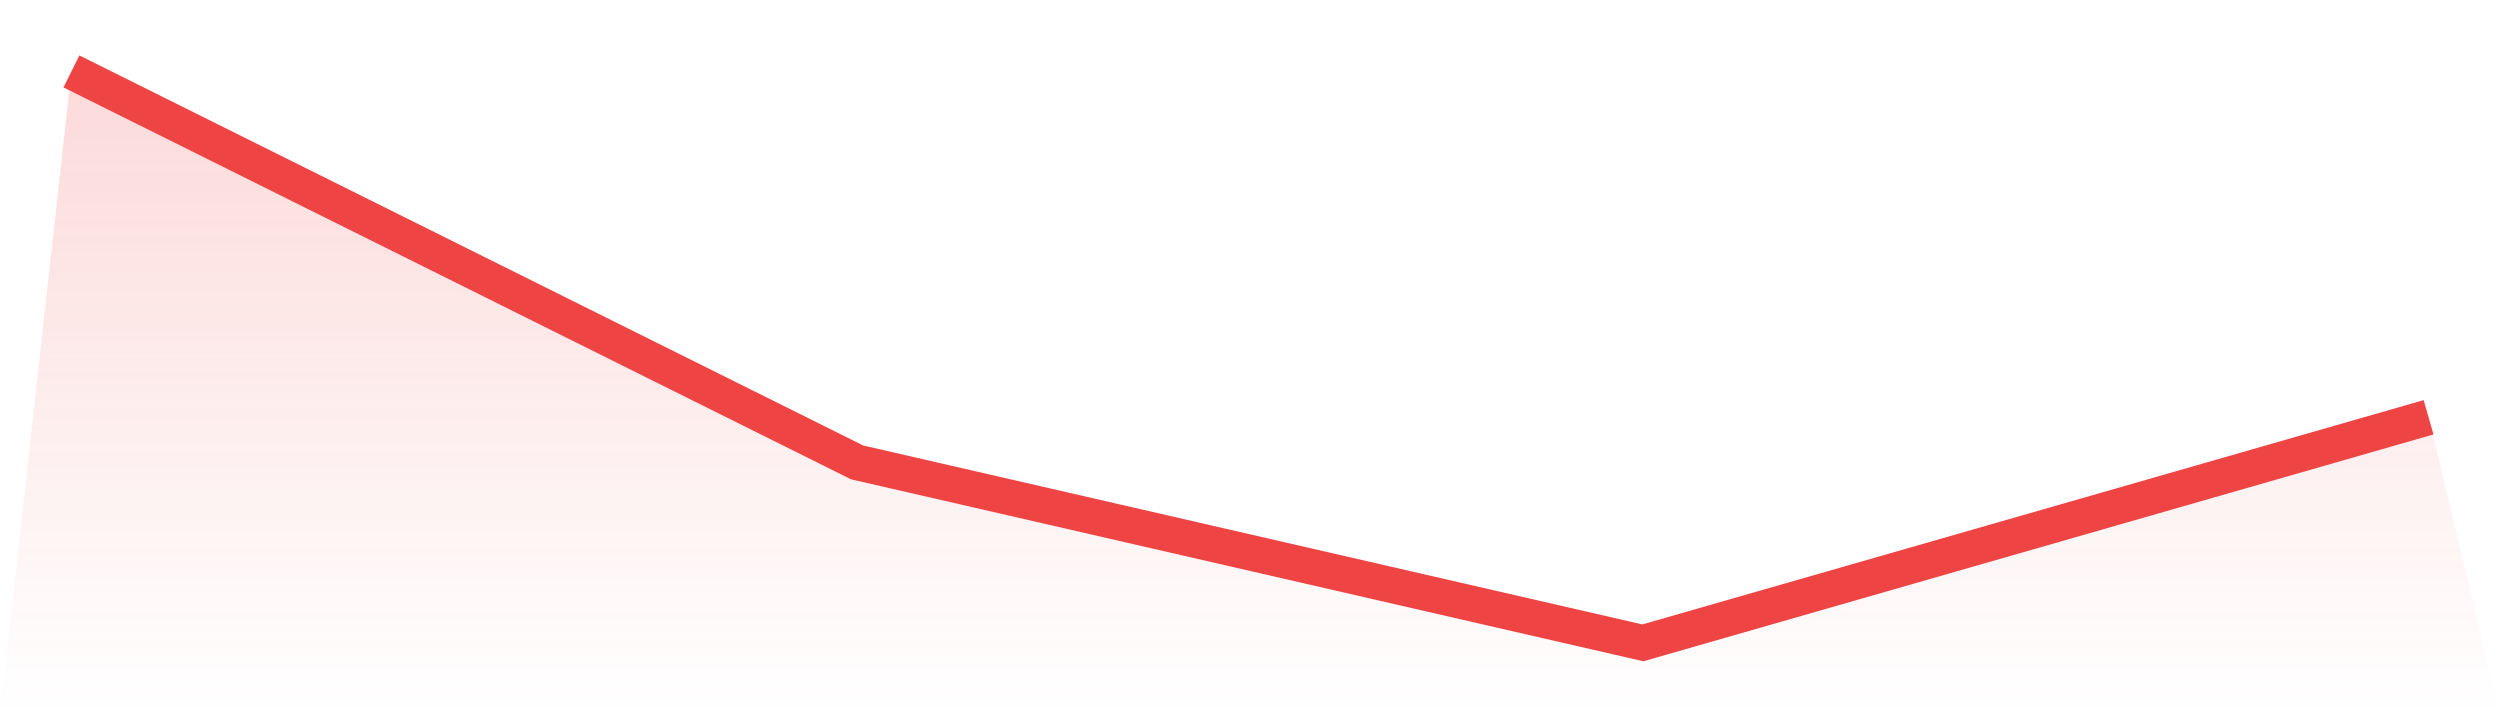 <svg viewBox="0 0 140 40" xmlns="http://www.w3.org/2000/svg">
<defs>
<linearGradient id="gradient" x1="0" x2="0" y1="0" y2="1">
<stop offset="0%" stop-color="#ef4444" stop-opacity="0.2"/>
<stop offset="100%" stop-color="#ef4444" stop-opacity="0"/>
</linearGradient>
</defs>
<path d="M4,4 L4,4 L48,25.895 L92,36 L136,23.368 L140,40 L0,40 z" fill="url(#gradient)"/>
<path d="M4,4 L4,4 L48,25.895 L92,36 L136,23.368" fill="none" stroke="#ef4444" stroke-width="2"/>
</svg>